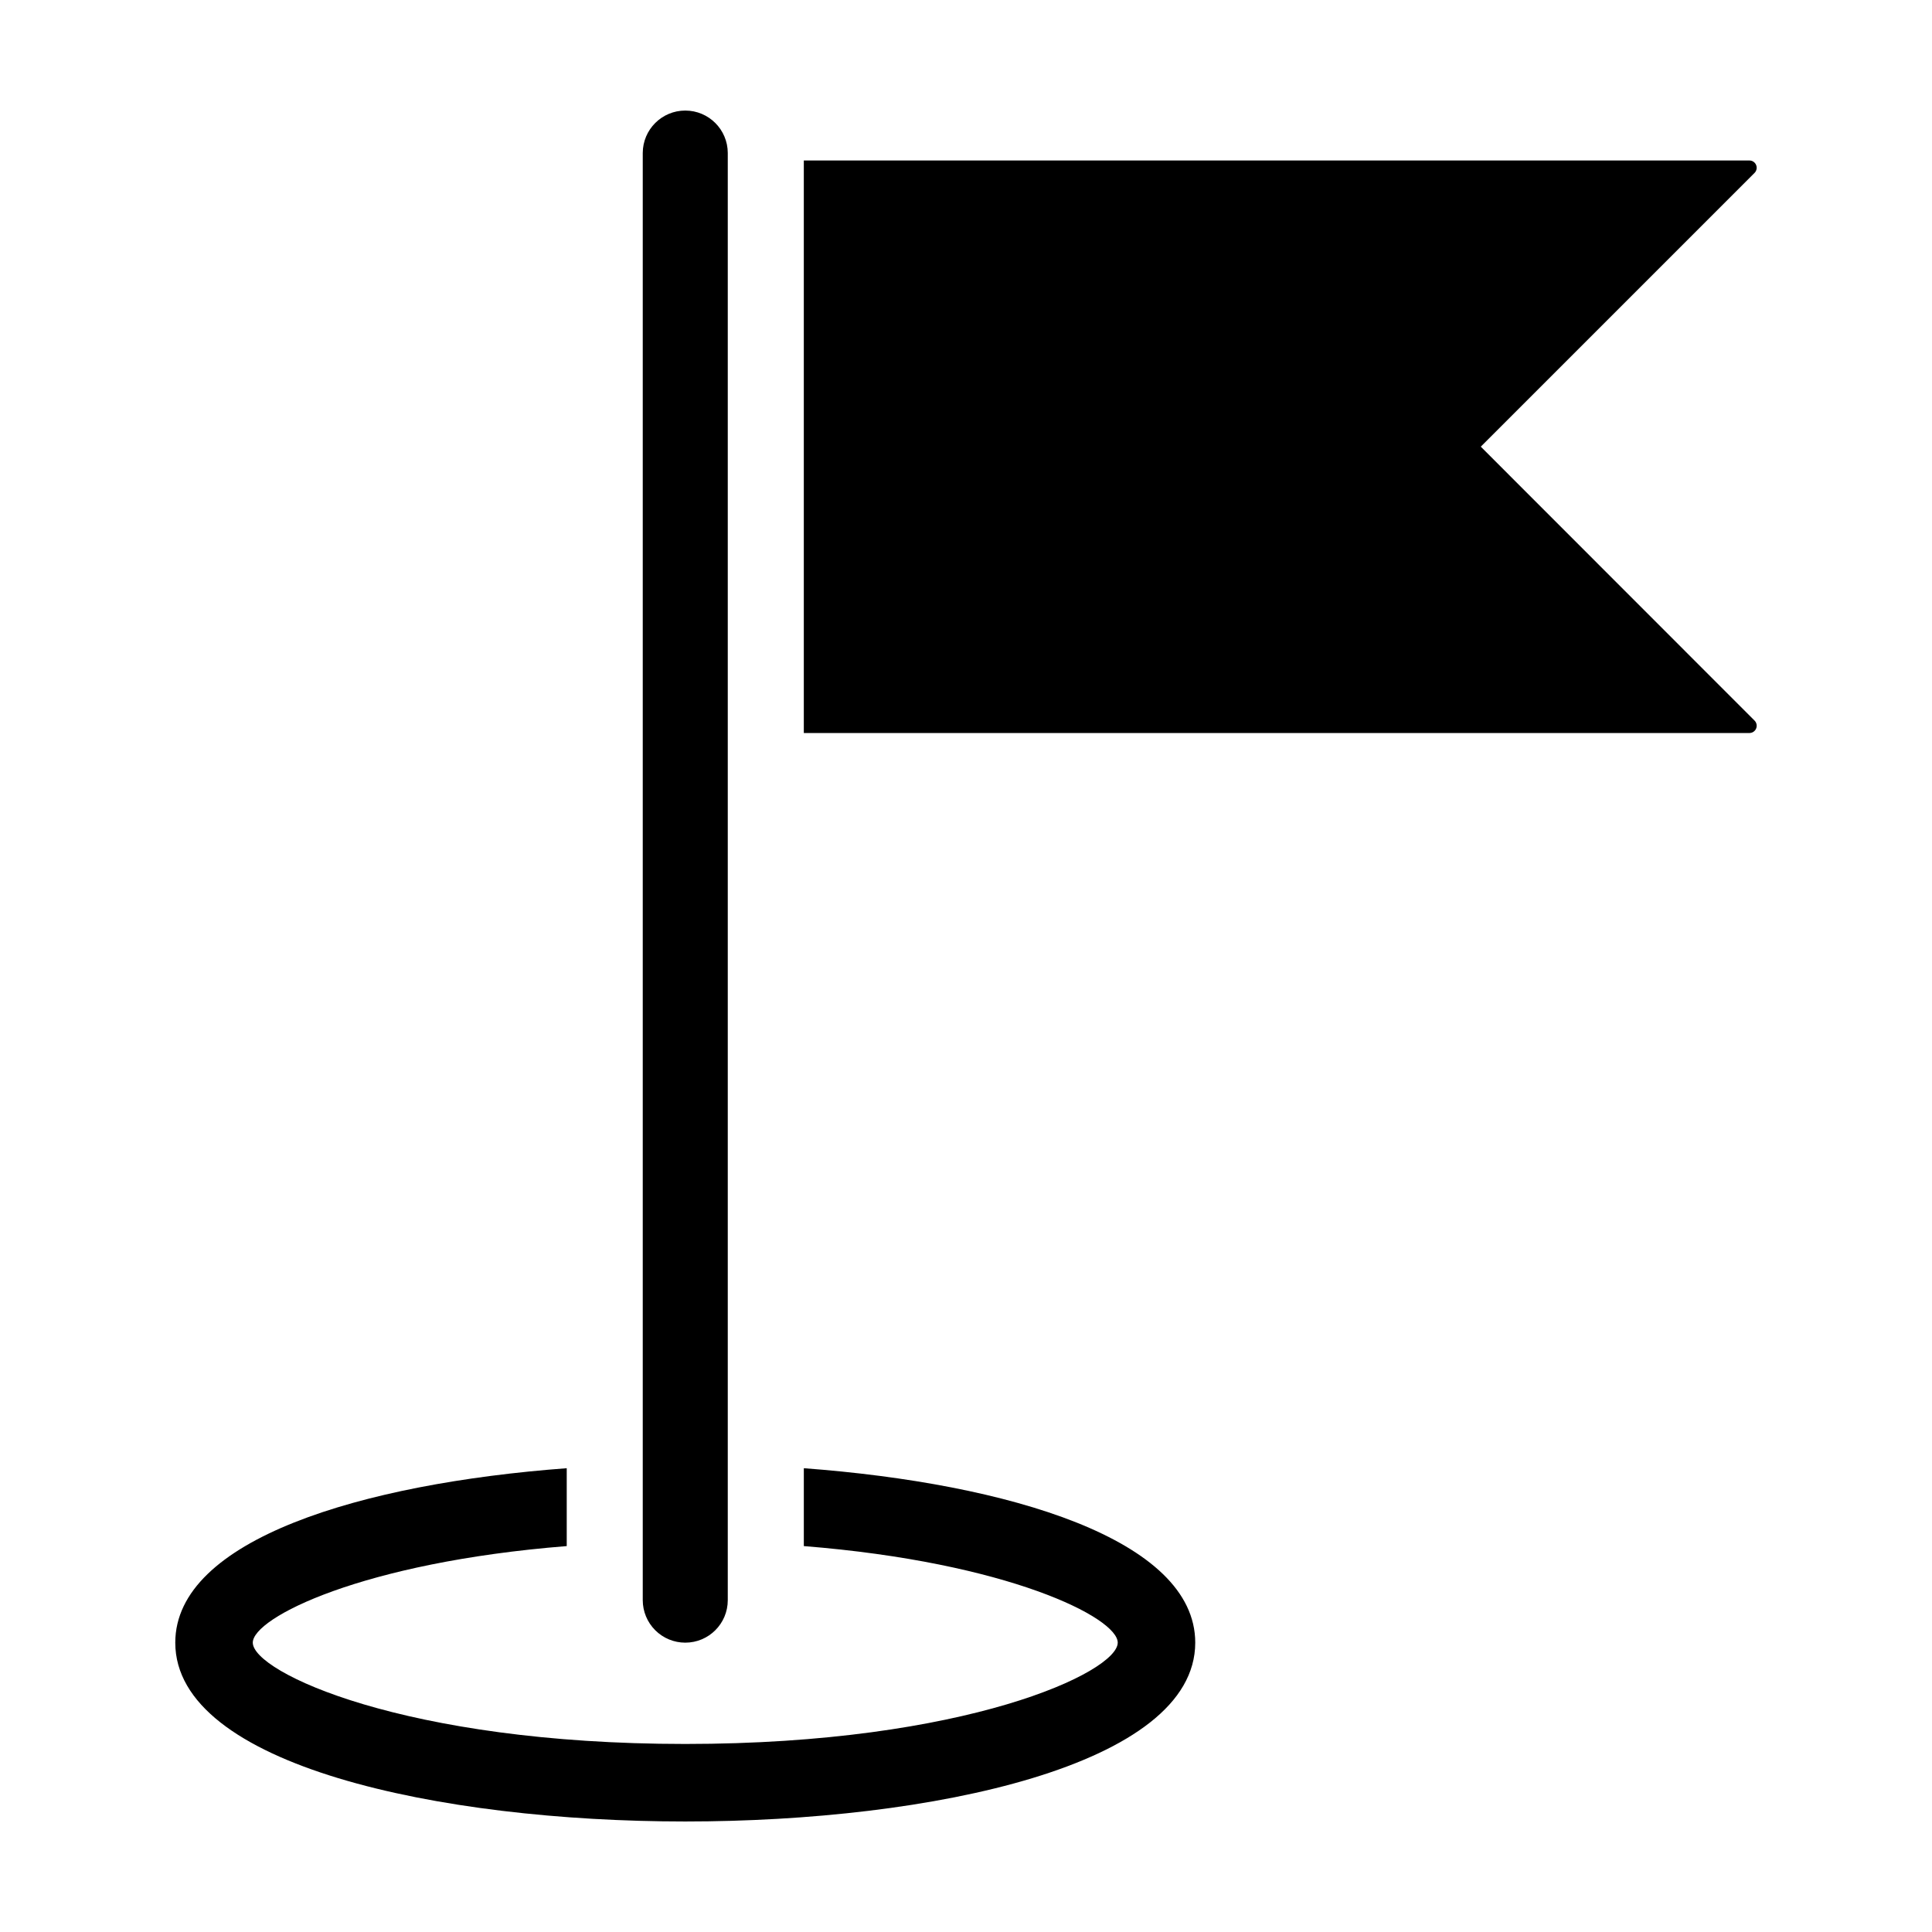 <?xml version="1.0" encoding="UTF-8"?>
<!-- Uploaded to: ICON Repo, www.iconrepo.com, Generator: ICON Repo Mixer Tools -->
<svg fill="#000000" width="800px" height="800px" version="1.1" viewBox="144 144 512 512" xmlns="http://www.w3.org/2000/svg">
 <g>
  <path d="m607.61 186.53h-250.59v151.73h250.59c0.781 0 1.484-0.469 1.785-1.191 0.297-0.719 0.133-1.551-0.418-2.102l-72.551-72.594 72.547-72.547c0.551-0.551 0.719-1.383 0.418-2.102-0.297-0.723-1-1.191-1.781-1.191z"/>
  <path d="m294.19 553.73v-20.637c-54.359 4.059-103.74 18.895-103.74 46.227 0 32.562 70.062 47.391 135.15 47.391 65.09 0 135.15-14.832 135.15-47.391 0-27.332-49.375-42.168-103.73-46.227v20.637c54.195 4.316 83.188 18.984 83.188 25.59 0 7.789-40.16 26.848-114.61 26.848-74.441 0-114.61-19.055-114.61-26.848 0-6.609 28.992-21.277 83.191-25.59z"/>
  <path d="m325.61 579.32c6.219 0 11.258-5.039 11.258-11.258v-383.52c-0.012-6.211-5.051-11.242-11.266-11.242-6.211 0-11.25 5.031-11.266 11.242v383.52c0.004 2.988 1.191 5.852 3.305 7.965 2.113 2.113 4.981 3.297 7.969 3.293z"/>
 </g>
</svg>